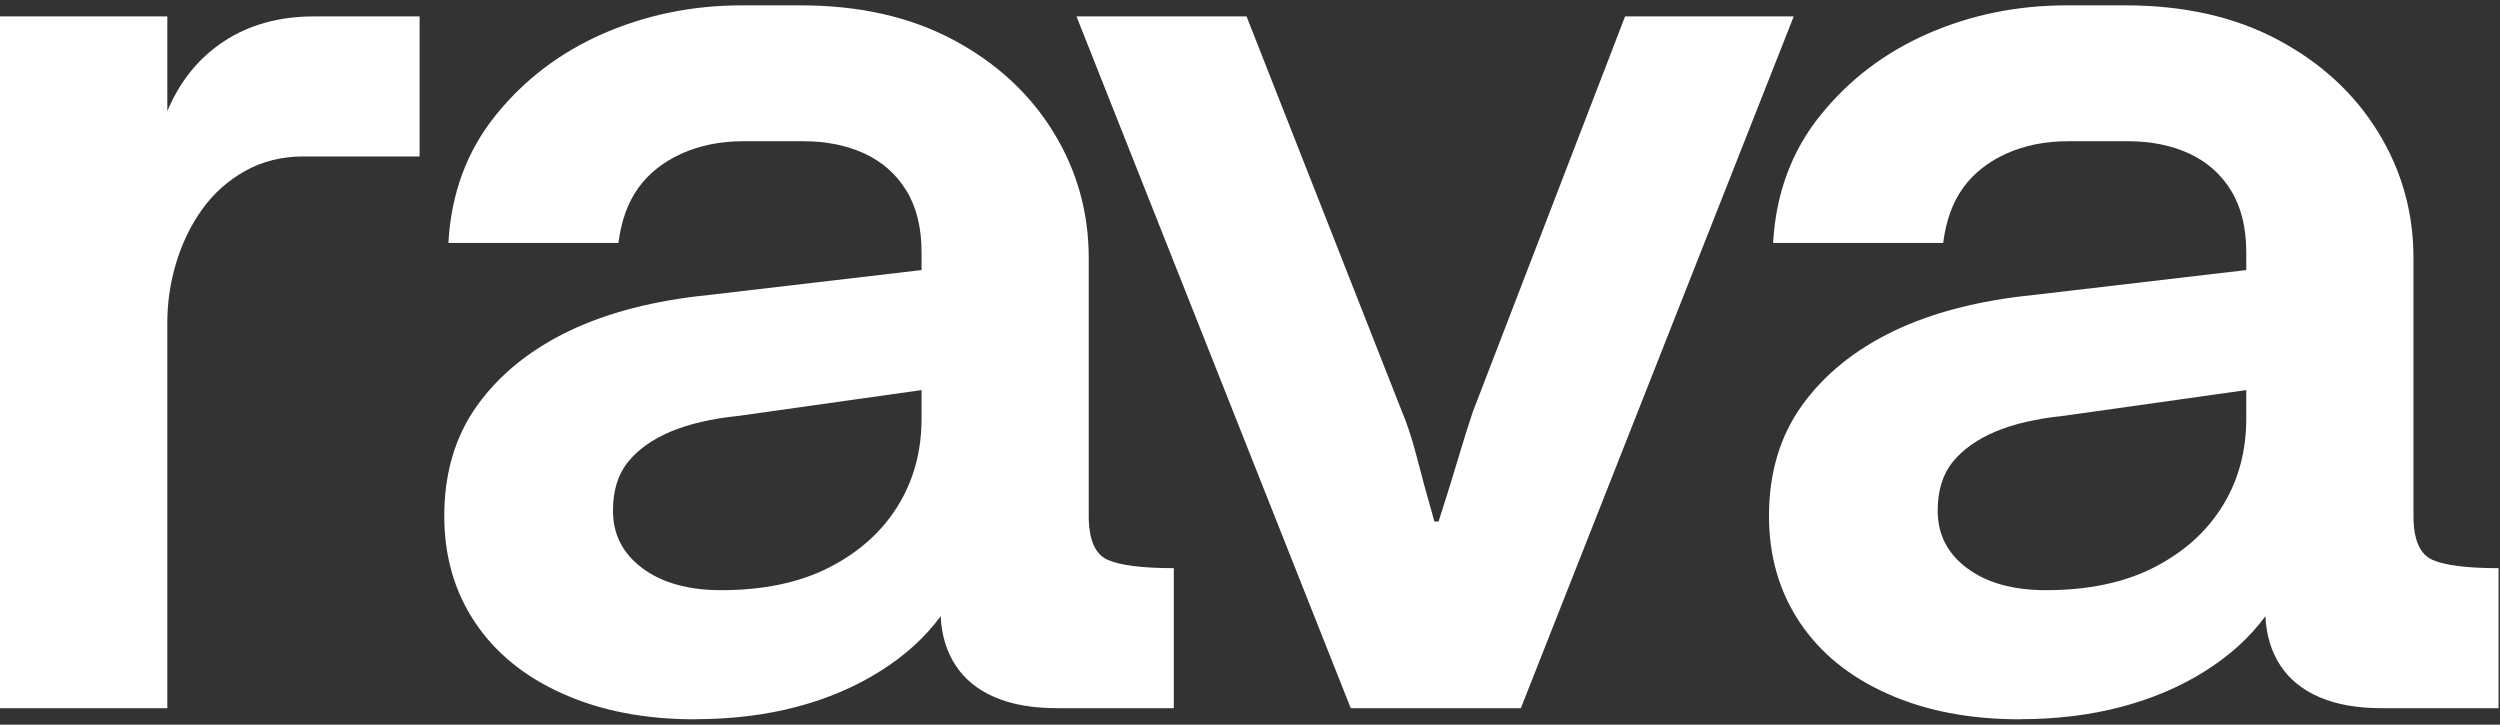 <svg width="69" height="20" viewBox="0 0 69 20" fill="none" xmlns="http://www.w3.org/2000/svg">
<rect x="0" y="0" width="69" height="20" fill="#333333" stroke="none"/>
<g clip-path="url(#clip0_1032_75112)">
<path d="M8.364 4.318C7.784 4.318 7.253 4.449 6.775 4.713C6.294 4.981 5.898 5.333 5.582 5.775C5.266 6.216 5.027 6.709 4.863 7.252C4.7 7.794 4.618 8.344 4.618 8.898V19.546H0V0.453H4.618V3.067C4.97 2.232 5.493 1.59 6.188 1.136C6.882 0.681 7.708 0.453 8.666 0.453H11.581V4.318H8.364Z" fill="#FFFFFF"/>
<path d="M19.188 19.853C17.801 19.853 16.583 19.618 15.537 19.149C14.489 18.684 13.68 18.028 13.113 17.181C12.546 16.333 12.262 15.356 12.262 14.242C12.262 13.058 12.563 12.039 13.17 11.192C13.775 10.349 14.614 9.665 15.687 9.145C16.76 8.628 18.053 8.293 19.567 8.141L26.04 7.383V10.681L20.4 11.476C19.643 11.554 19.012 11.701 18.509 11.913C18.003 12.128 17.611 12.406 17.335 12.748C17.057 13.089 16.918 13.537 16.918 14.094C16.918 14.75 17.188 15.278 17.731 15.683C18.275 16.088 19 16.289 19.908 16.289C21.068 16.289 22.06 16.081 22.88 15.665C23.7 15.246 24.33 14.685 24.771 13.978C25.212 13.271 25.435 12.463 25.435 11.554V6.969C25.435 6.286 25.296 5.718 25.018 5.264C24.74 4.809 24.356 4.469 23.864 4.24C23.371 4.013 22.809 3.898 22.179 3.898H20.513C19.883 3.898 19.316 4.013 18.81 4.24C18.306 4.469 17.907 4.785 17.617 5.187C17.327 5.592 17.145 6.096 17.069 6.705H12.376C12.451 5.339 12.887 4.165 13.68 3.182C14.475 2.195 15.466 1.444 16.652 0.926C17.837 0.409 19.112 0.148 20.474 0.148H22.103C23.716 0.148 25.117 0.465 26.304 1.096C27.489 1.727 28.411 2.573 29.067 3.635C29.723 4.697 30.049 5.859 30.049 7.121V14.242C30.049 14.899 30.227 15.303 30.58 15.455C30.934 15.607 31.539 15.681 32.397 15.681V19.546H29.179C28.498 19.546 27.923 19.445 27.457 19.243C26.989 19.042 26.631 18.753 26.38 18.373C26.128 17.993 25.988 17.538 25.962 17.007C25.534 17.589 24.98 18.095 24.297 18.522C23.616 18.952 22.847 19.282 21.989 19.508C21.133 19.735 20.197 19.85 19.188 19.85V19.853Z" fill="#FFFFFF"/>
<path d="M37.282 19.549L29.711 0.453H34.405L38.681 11.327C38.833 11.68 38.971 12.102 39.099 12.595C39.225 13.089 39.388 13.688 39.59 14.395H39.704C39.931 13.69 40.113 13.101 40.252 12.633C40.391 12.165 40.522 11.745 40.65 11.365L44.852 0.453H49.507L41.975 19.547H37.282V19.549Z" fill="#FFFFFF"/>
<path d="M55.75 19.853C54.363 19.853 53.145 19.618 52.099 19.149C51.052 18.684 50.243 18.028 49.676 17.181C49.109 16.333 48.824 15.356 48.824 14.242C48.824 13.058 49.126 12.039 49.733 11.192C50.338 10.349 51.177 9.665 52.249 9.145C53.322 8.628 54.616 8.293 56.13 8.141L62.602 7.383V10.681L56.962 11.476C56.205 11.554 55.575 11.701 55.071 11.913C54.566 12.128 54.174 12.406 53.897 12.748C53.619 13.089 53.48 13.537 53.48 14.094C53.48 14.75 53.75 15.278 54.294 15.683C54.837 16.088 55.562 16.289 56.471 16.289C57.63 16.289 58.623 16.081 59.443 15.665C60.263 15.246 60.893 14.685 61.334 13.978C61.775 13.271 61.997 12.463 61.997 11.554V6.969C61.997 6.286 61.858 5.718 61.58 5.264C61.302 4.809 60.918 4.469 60.427 4.24C59.934 4.013 59.371 3.898 58.741 3.898H57.076C56.446 3.898 55.878 4.013 55.373 4.24C54.869 4.469 54.469 4.785 54.18 5.187C53.889 5.592 53.708 6.096 53.632 6.705H48.938C49.014 5.339 49.45 4.165 50.243 3.182C51.038 2.195 52.028 1.444 53.215 0.926C54.4 0.409 55.675 0.148 57.036 0.148H58.665C60.278 0.148 61.68 0.465 62.866 1.096C64.051 1.727 64.974 2.573 65.629 3.635C66.285 4.697 66.612 5.859 66.612 7.121V14.242C66.612 14.899 66.789 15.303 67.143 15.455C67.497 15.607 68.102 15.681 68.96 15.681V19.546H65.742C65.061 19.546 64.486 19.445 64.019 19.243C63.552 19.042 63.193 18.753 62.942 18.373C62.691 17.993 62.55 17.538 62.525 17.007C62.097 17.589 61.542 18.095 60.86 18.522C60.179 18.952 59.409 19.282 58.551 19.508C57.695 19.735 56.76 19.85 55.75 19.85V19.853Z" fill="#FFFFFF"/>
</g>
<defs>
<clipPath id="clip0_1032_75112">
<rect width="68.962" height="19.703" fill="white" transform="translate(0 0.148)"/>
</clipPath>
</defs>
</svg>
